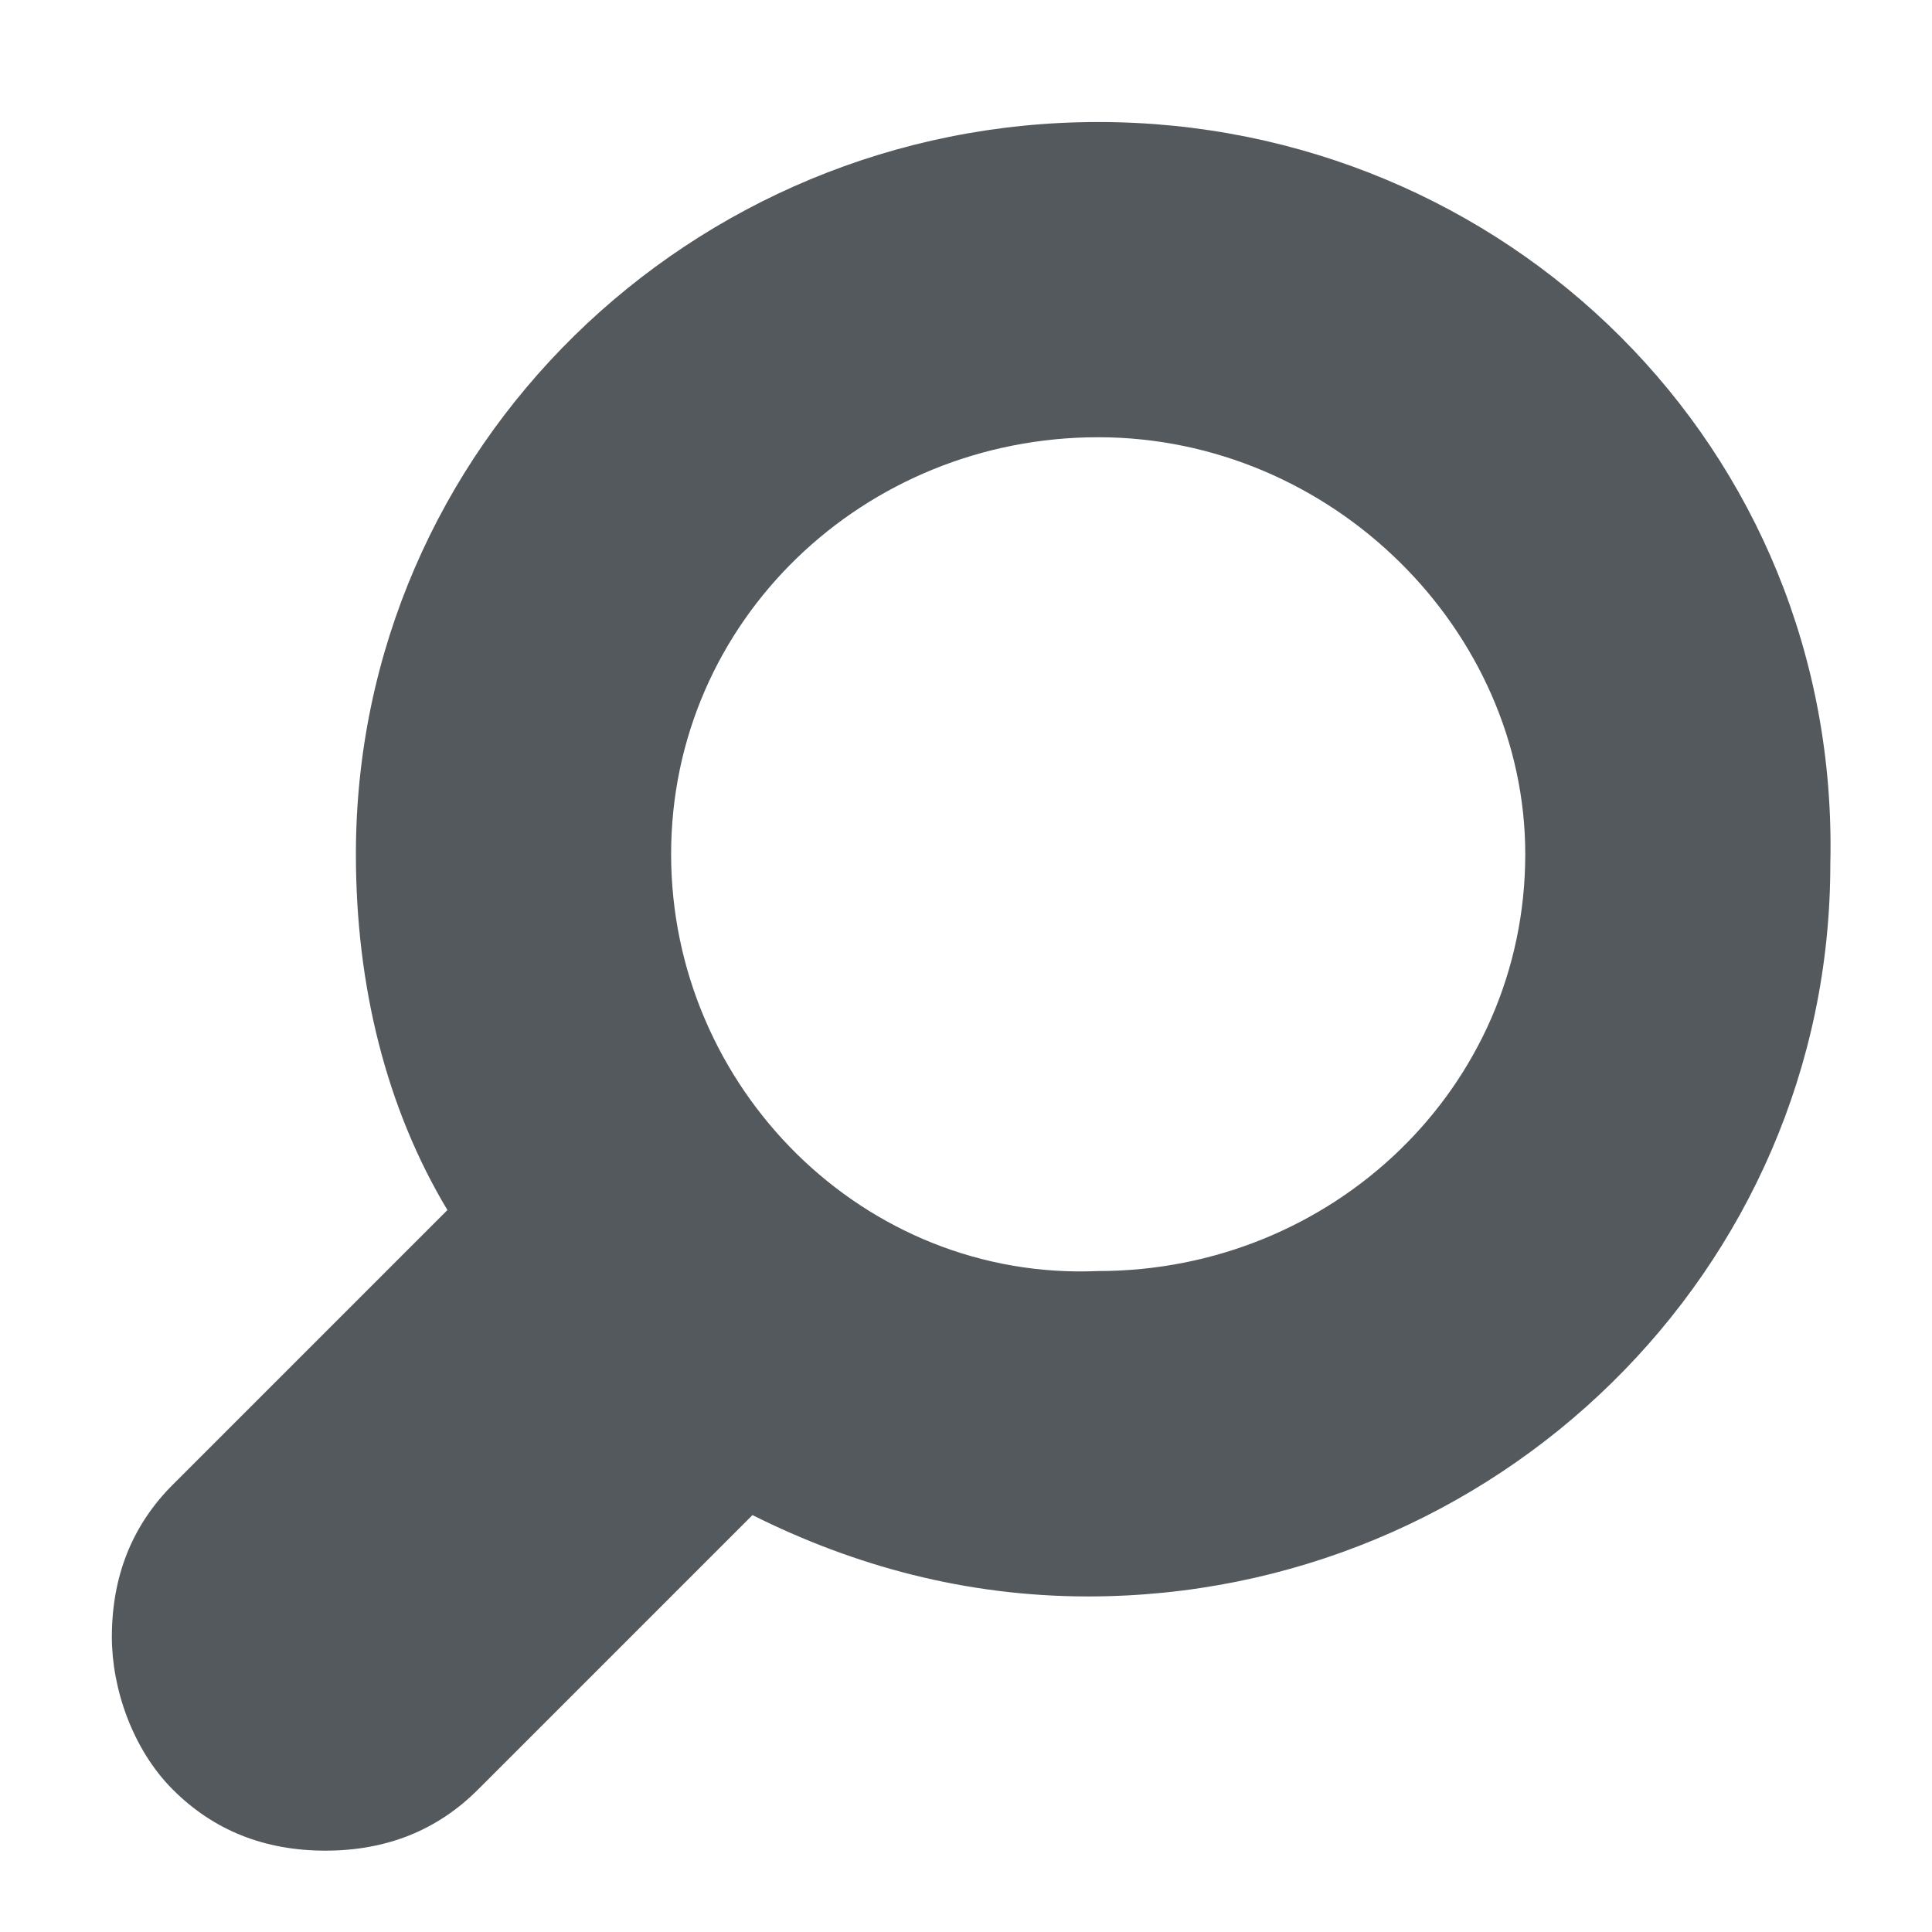 <?xml version="1.0" encoding="utf-8"?>
<!-- Generator: Adobe Illustrator 21.1.0, SVG Export Plug-In . SVG Version: 6.00 Build 0)  -->
<svg version="1.1" id="Calque_1" xmlns="http://www.w3.org/2000/svg" xmlns:xlink="http://www.w3.org/1999/xlink" x="0px" y="0px"
	 width="19px" height="19px" viewBox="0 0 19 19" style="enable-background:new 0 0 19 19;" xml:space="preserve">
<style type="text/css">
	.st0{fill:#54595E;}
</style>
<path class="st0" d="M6.6,8.4c0-2.3,1.9-4.1,4.2-4.1S15,6.2,15,8.4c0,2.3-1.9,4.1-4.2,4.1C8.5,12.6,6.6,10.7,6.6,8.4 M4.7,17.6
	l2.7-2.7c1,0.5,2.1,0.8,3.3,0.8c4,0,7.3-3.2,7.3-7.2c0.1-4.1-3.2-7.3-7.2-7.3S3.5,4.4,3.5,8.4c0,1.3,0.3,2.5,0.9,3.5l-2.7,2.7
	c-0.4,0.4-0.6,0.9-0.6,1.5c0,0.5,0.2,1.1,0.6,1.5s0.9,0.6,1.5,0.6C3.8,18.2,4.3,18,4.7,17.6"/>
</svg>
